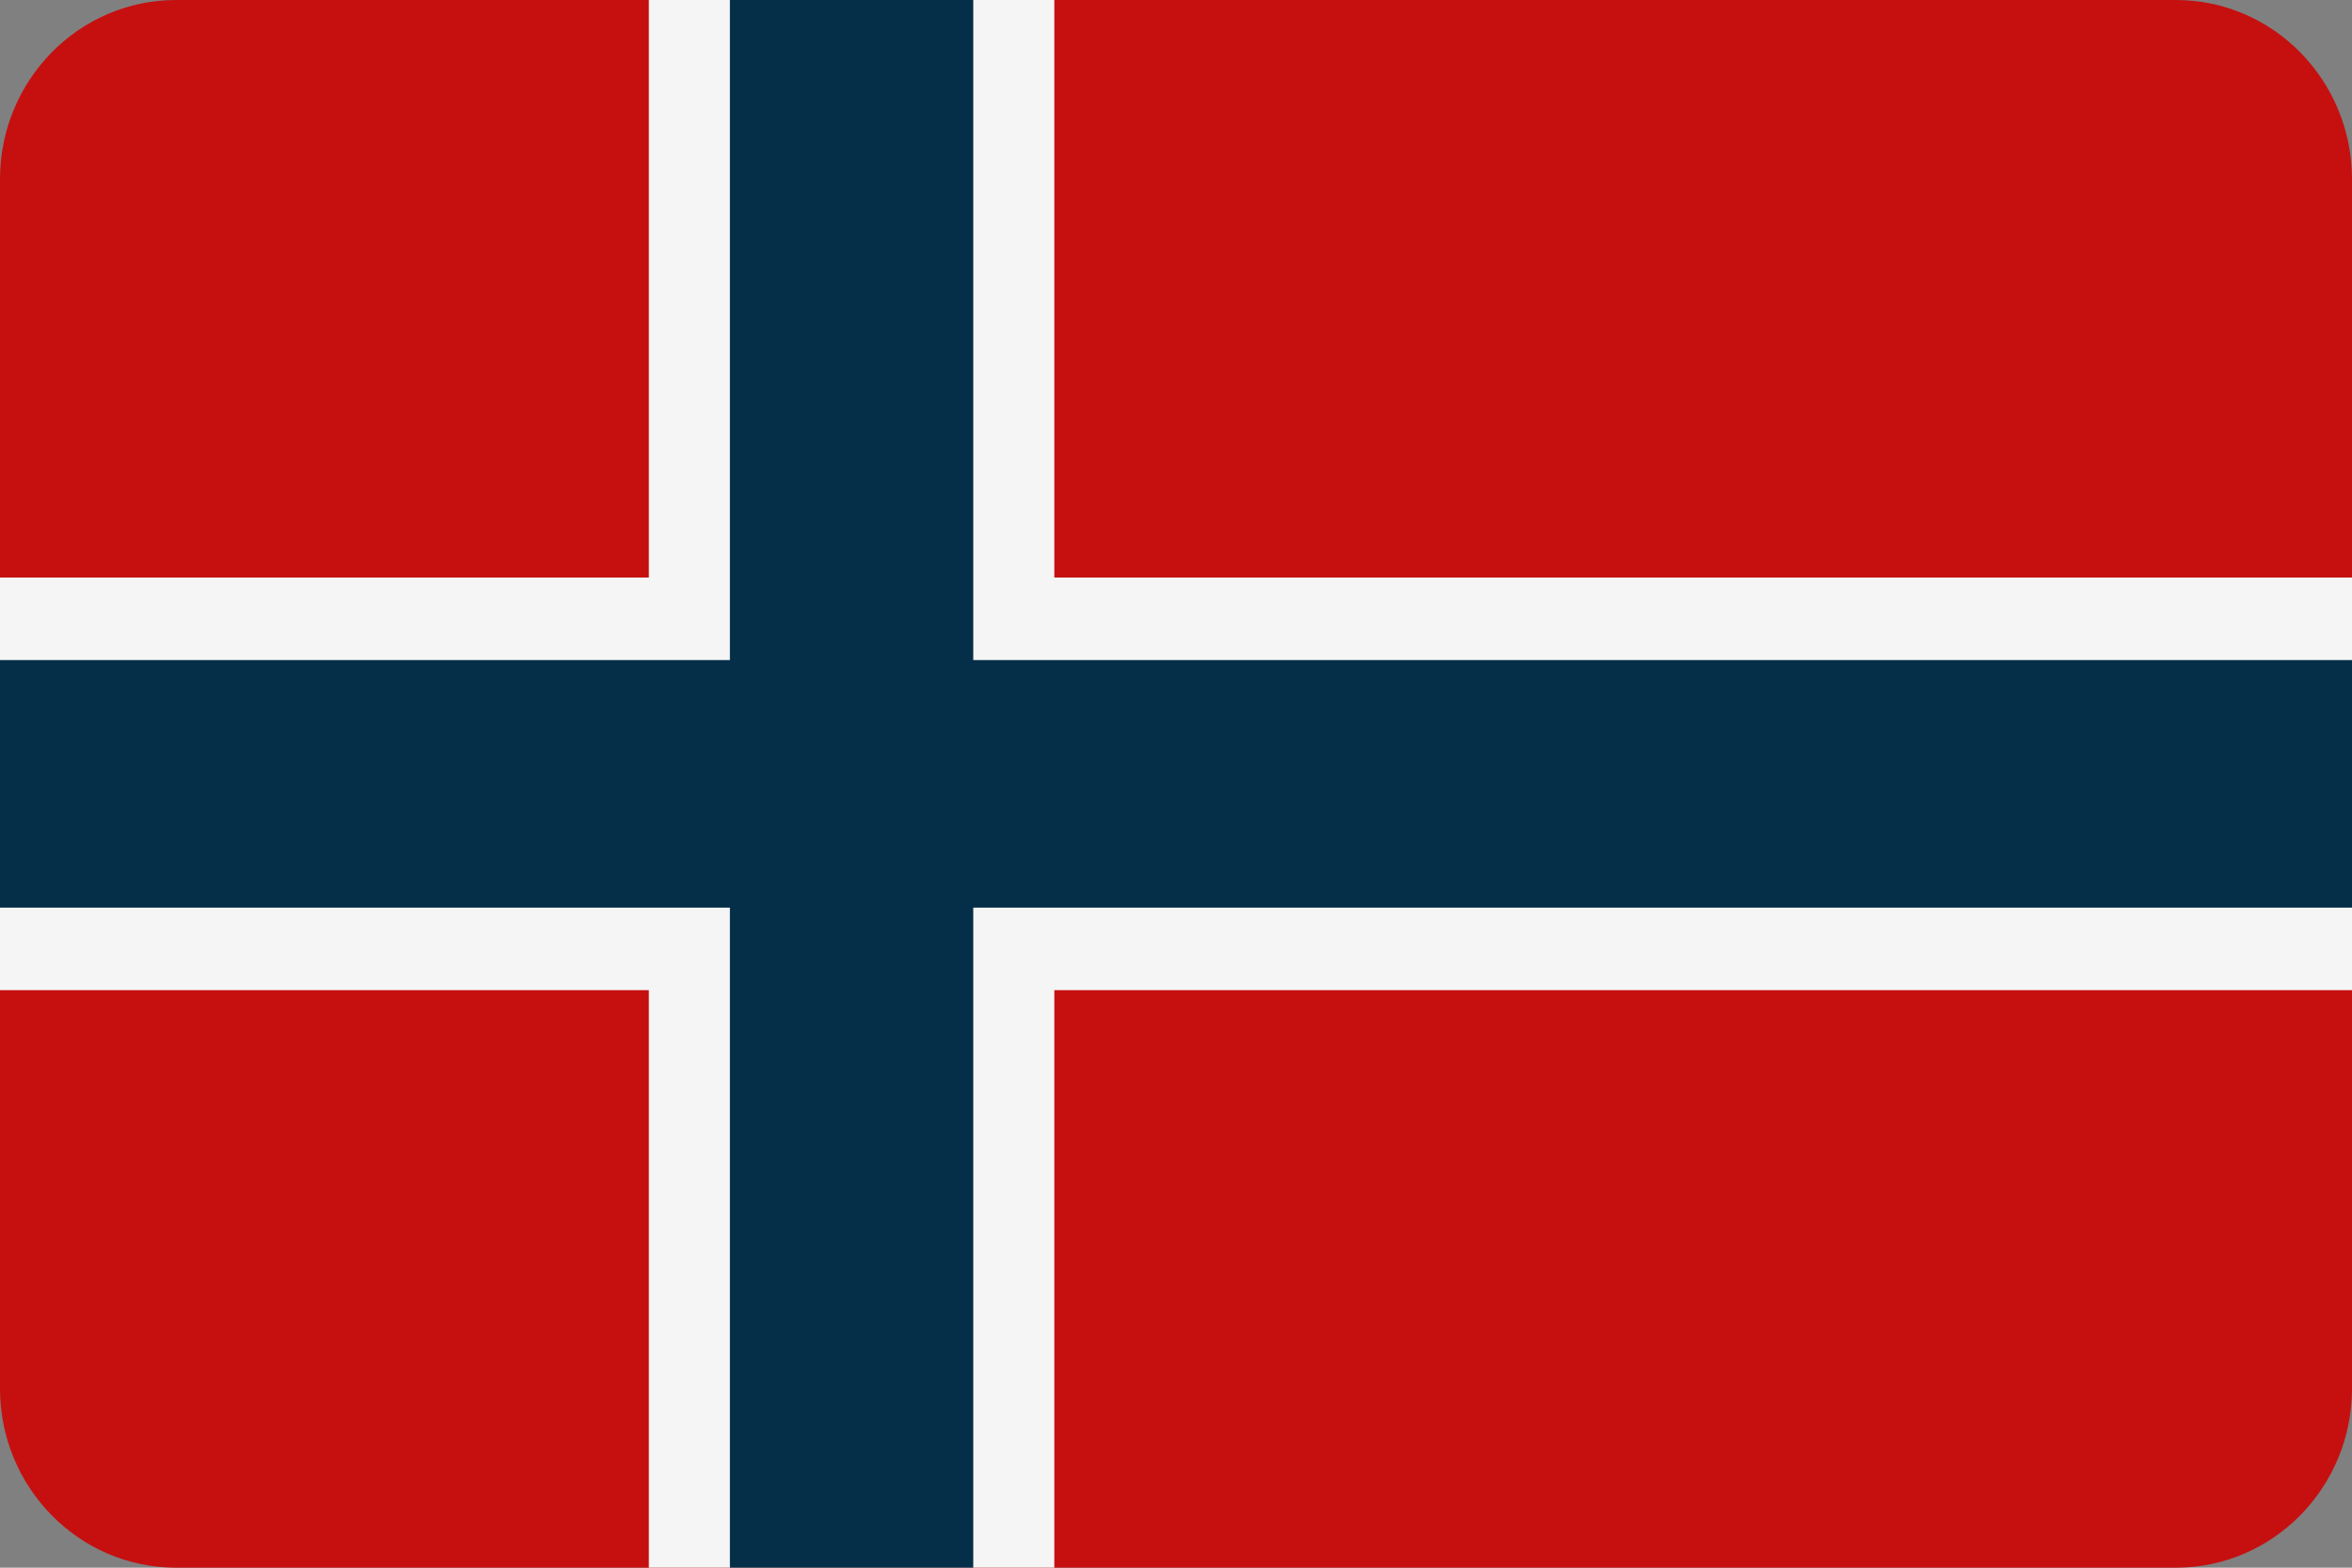 <?xml version="1.0" encoding="UTF-8"?>
<svg width="30px" height="20px" viewBox="0 0 30 20" version="1.1" xmlns="http://www.w3.org/2000/svg" xmlns:xlink="http://www.w3.org/1999/xlink">
    <rect x="0" y="0" width="30" height="20" fill="#808080" stroke="none"/>
    <title>countryCodeNO</title>
    <g id="Assets" stroke="none" stroke-width="1" fill="none" fill-rule="evenodd">
        <g id="Group" transform="translate(-861, -711)" fill-rule="nonzero">
            <g id="countryCodeNO" transform="translate(861, 711)">
                <path d="M27.753,20 L2.247,20 C1.006,20 0,18.976 0,17.714 L0,2.286 C0,1.024 1.006,0 2.247,0 L27.753,0 C28.994,0 30,1.024 30,2.286 L30,17.714 C30,18.976 28.994,20 27.753,20 Z" id="Path" fill="#C61010"></path>
                <polygon id="Path" fill="#F5F5F5" points="30 7.368 13.448 7.368 13.448 0 8.276 0 8.276 7.368 0 7.368 0 12.632 8.276 12.632 8.276 20 13.448 20 13.448 12.632 30 12.632"></polygon>
                <polygon id="Path" fill="#052F48" points="30 8.421 12.414 8.421 12.414 0 9.31 0 9.31 8.421 0 8.421 0 11.579 9.31 11.579 9.31 20 12.414 20 12.414 11.579 30 11.579"></polygon>
            </g>
        </g>
    </g>
</svg>